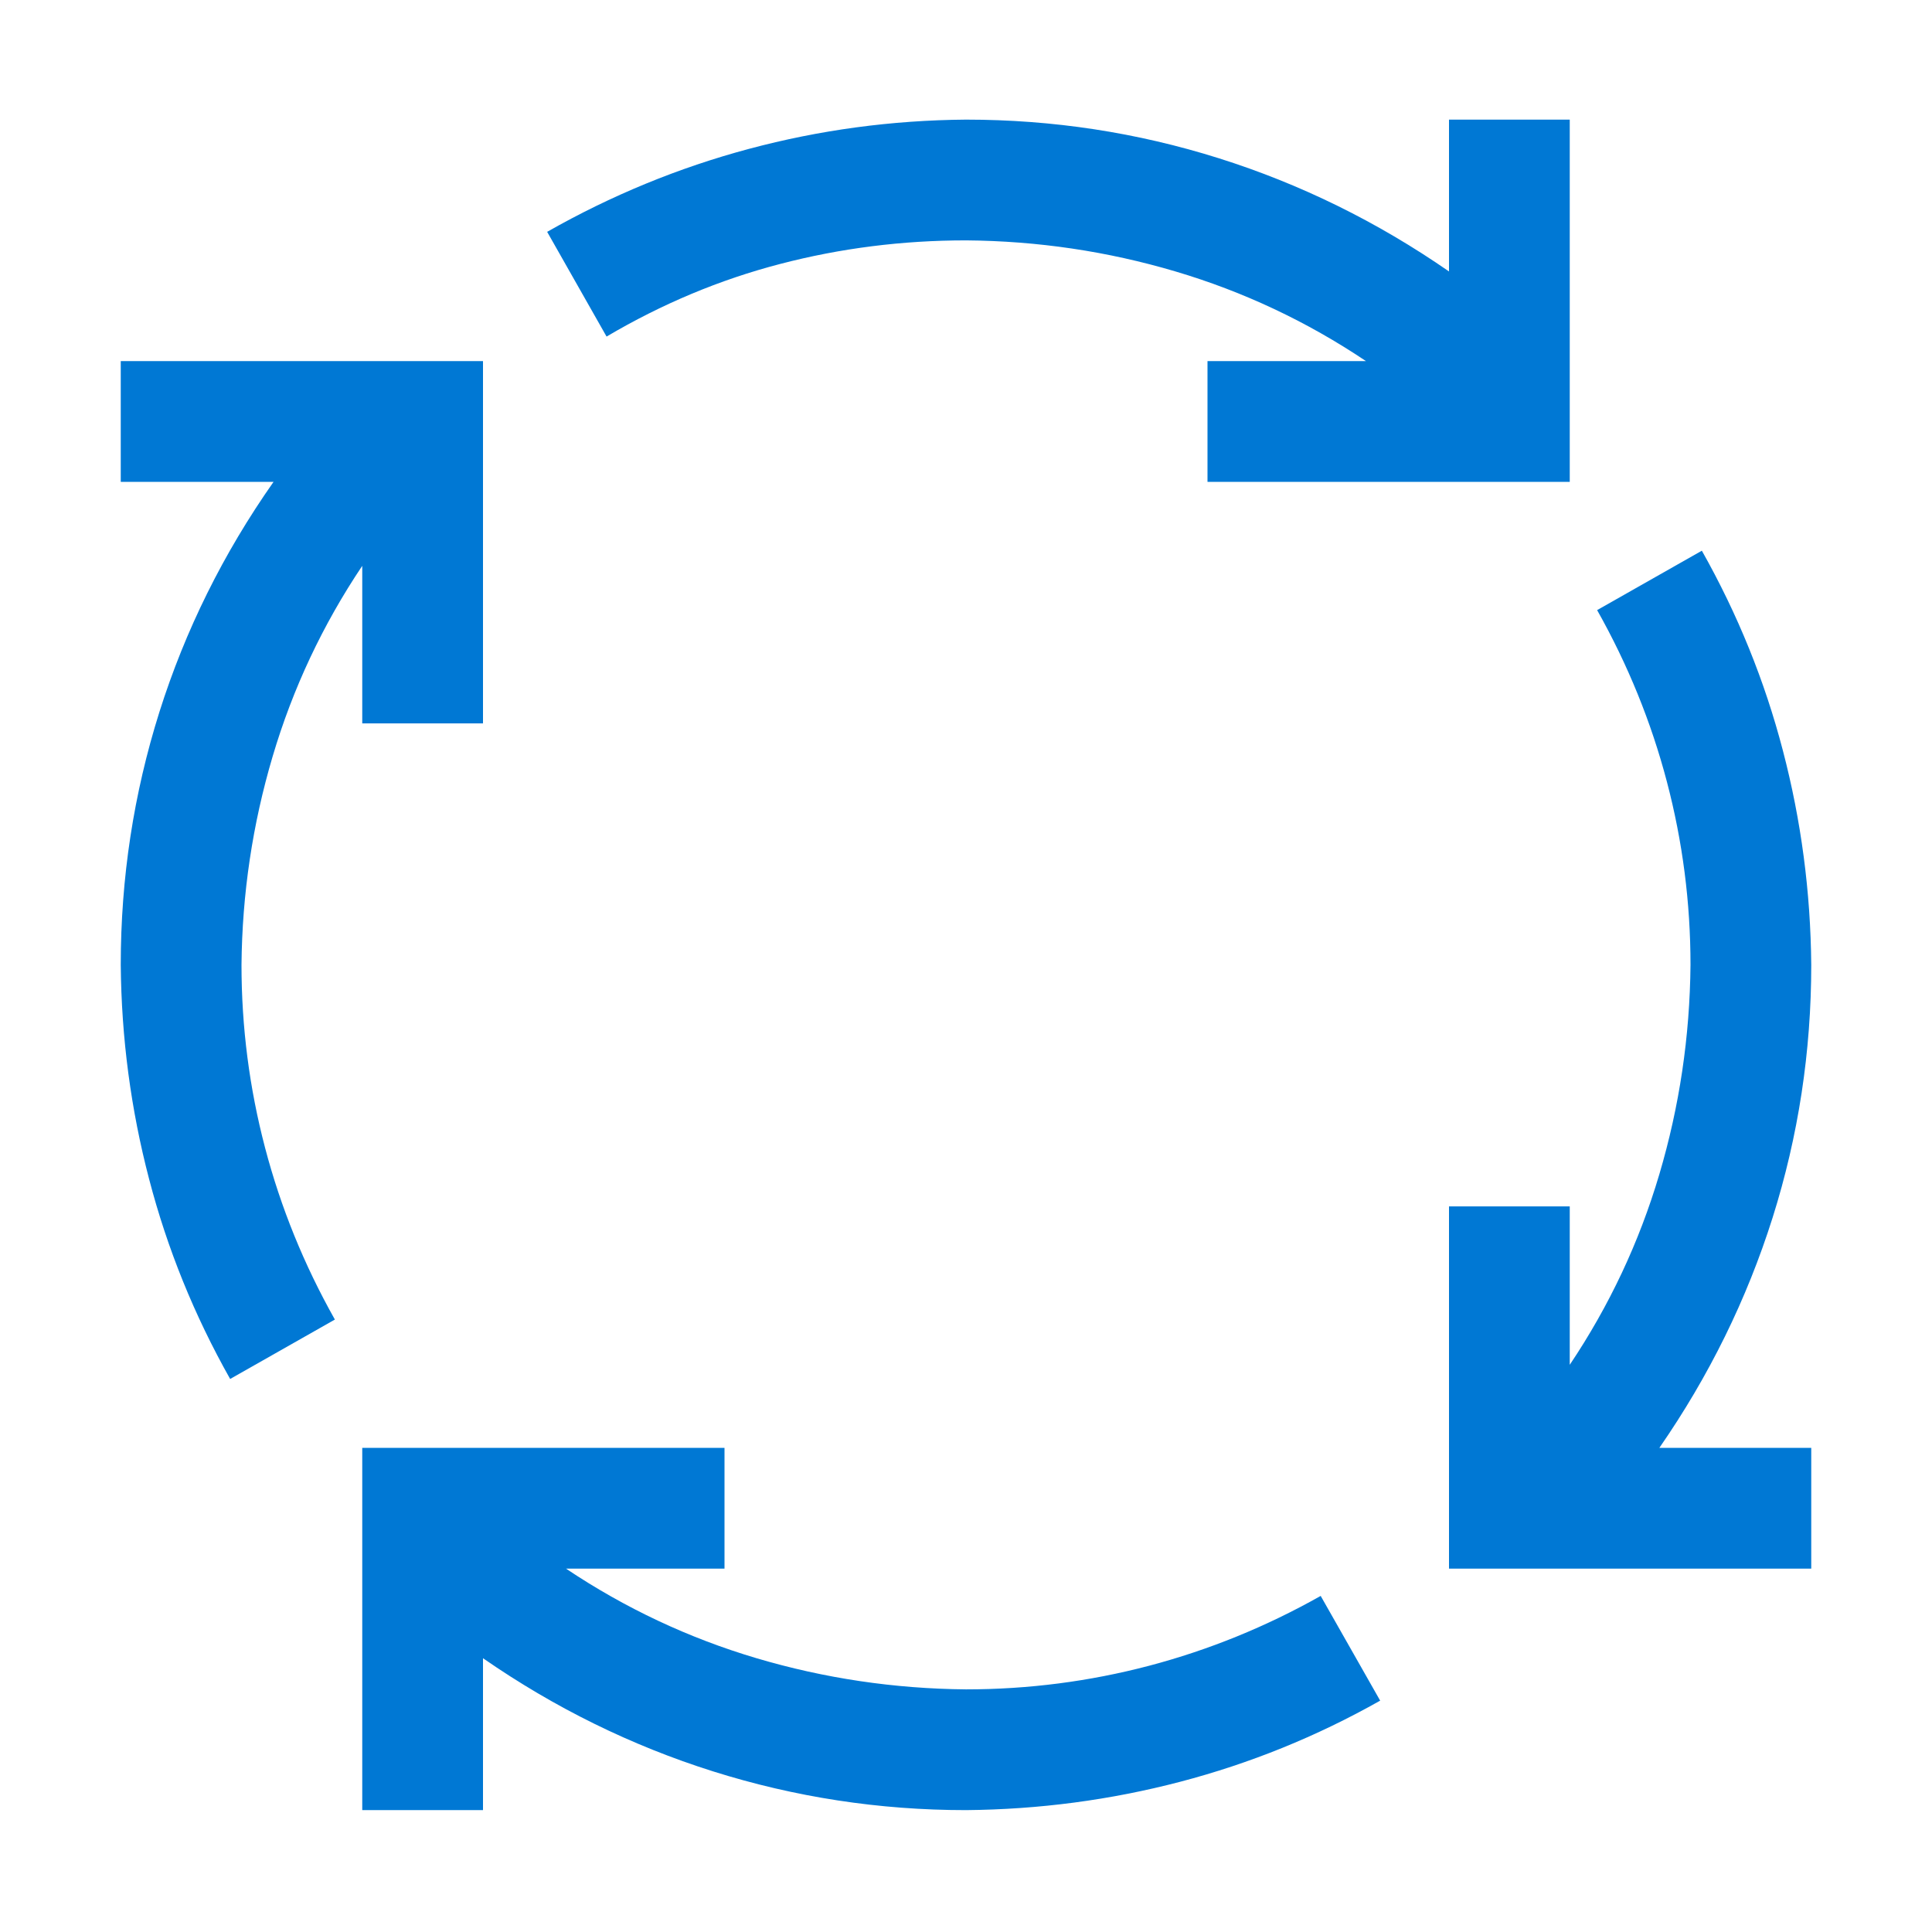 <svg width="24" height="24" viewBox="0 0 24 24" fill="none" xmlns="http://www.w3.org/2000/svg">
<path d="M12 20.986C12.773 20.986 13.531 20.888 14.273 20.693C15.016 20.497 15.727 20.208 16.406 19.825L17.145 21.126C16.355 21.572 15.527 21.907 14.66 22.134C13.793 22.361 12.906 22.478 12 22.486C10.922 22.486 9.875 22.325 8.859 22.005C7.844 21.685 6.891 21.216 6 20.599V22.486H4.5V17.986H9V19.486H7.031C7.766 19.978 8.555 20.349 9.398 20.599C10.242 20.849 11.109 20.978 12 20.986ZM22.5 11.986C22.5 13.064 22.34 14.111 22.02 15.126C21.699 16.142 21.23 17.095 20.613 17.986H22.5V19.486H18V14.986H19.5V16.954C19.992 16.22 20.363 15.431 20.613 14.587C20.863 13.743 20.992 12.876 21 11.986C21 11.212 20.902 10.454 20.707 9.712C20.512 8.97 20.223 8.259 19.84 7.579L21.141 6.841C21.586 7.63 21.922 8.458 22.148 9.325C22.375 10.193 22.492 11.079 22.5 11.986ZM4.5 7.029C4.008 7.763 3.637 8.552 3.387 9.396C3.137 10.239 3.008 11.103 3 11.986C3 12.759 3.098 13.517 3.293 14.259C3.488 15.001 3.777 15.712 4.16 16.392L2.859 17.13C2.414 16.341 2.078 15.513 1.852 14.646C1.625 13.779 1.508 12.892 1.5 11.986C1.5 10.908 1.66 9.861 1.98 8.845C2.301 7.829 2.773 6.876 3.398 5.986H1.5V4.486H6V8.986H4.5V7.029ZM12 2.986C11.211 2.986 10.441 3.083 9.691 3.279C8.941 3.474 8.223 3.775 7.535 4.181L6.797 2.88C7.594 2.427 8.43 2.083 9.305 1.849C10.18 1.615 11.078 1.493 12 1.486C13.078 1.486 14.125 1.646 15.141 1.966C16.156 2.286 17.109 2.755 18 3.372V1.486H19.5V5.986H15V4.486H16.969C16.234 3.993 15.445 3.622 14.602 3.372C13.758 3.122 12.891 2.993 12 2.986Z" fill="#0078D4"/>
</svg>
